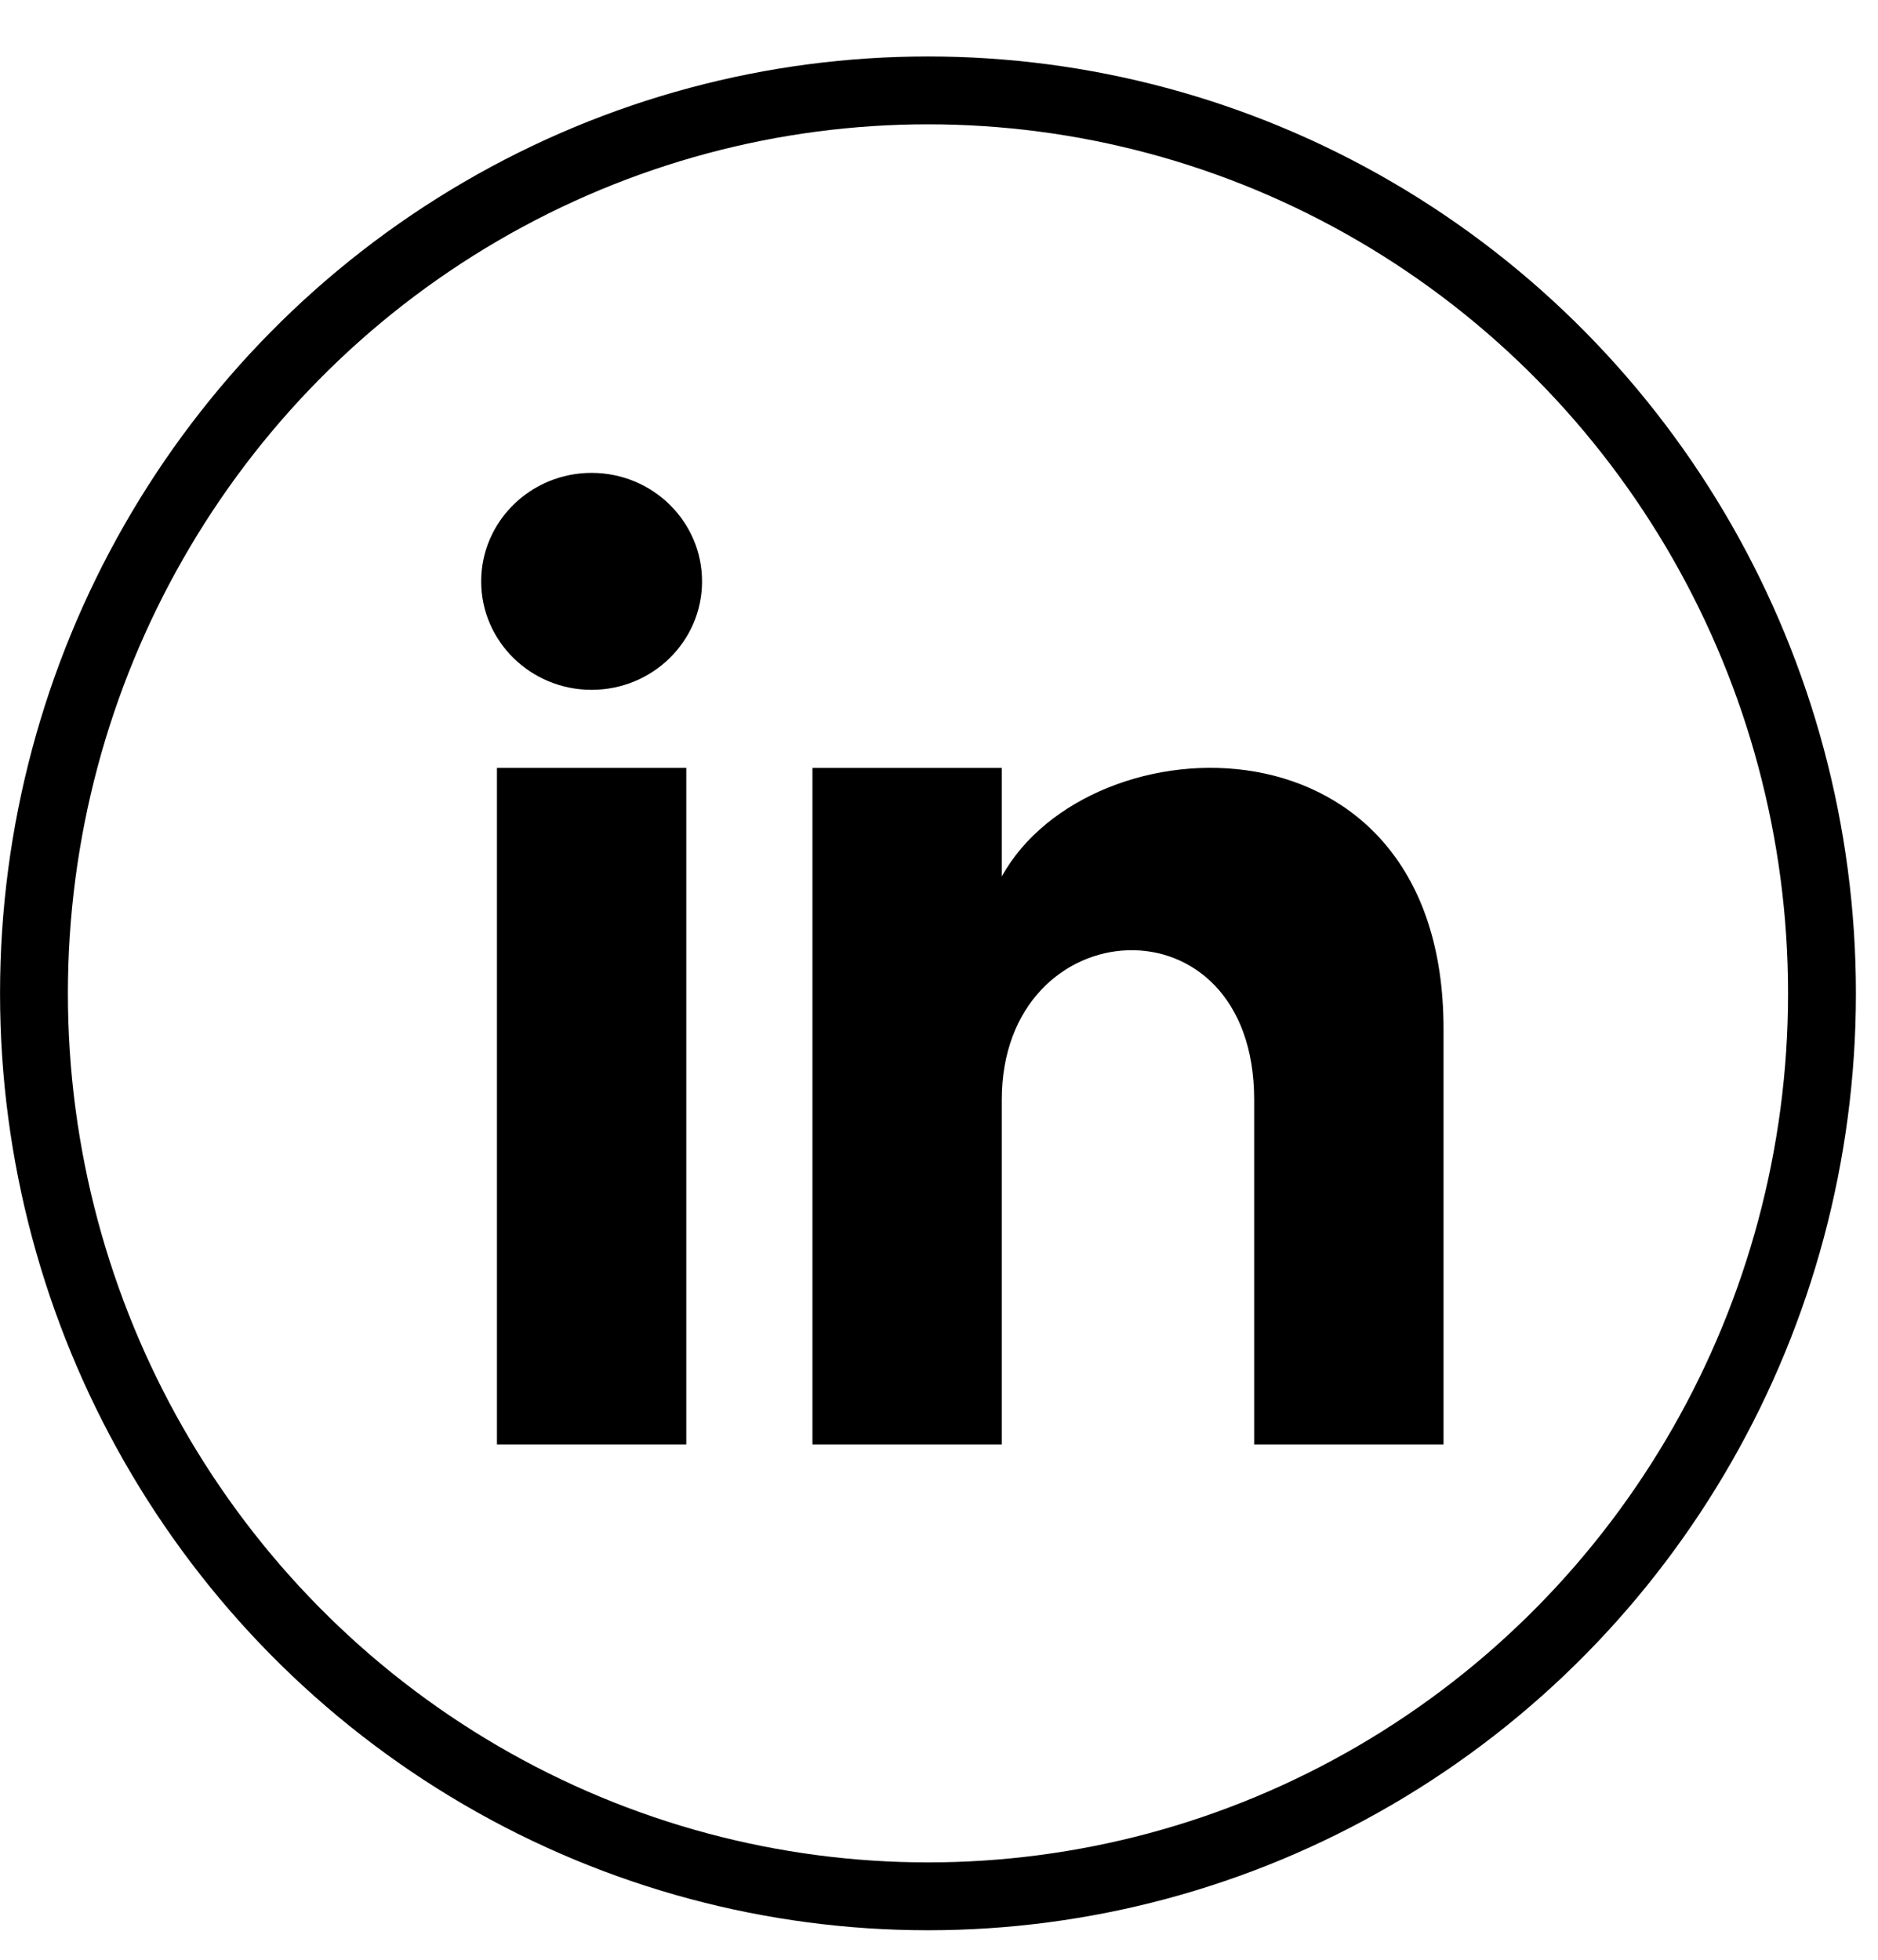 <?xml version="1.0" encoding="UTF-8"?>
<svg width="23px" height="24px" viewBox="0 0 23 24" version="1.1" xmlns="http://www.w3.org/2000/svg" xmlns:xlink="http://www.w3.org/1999/xlink">
    <title>036D64C4-B4E7-4142-B519-78031F911248</title>
    <g id="Page-1" stroke="none" stroke-width="1" fill="none" fill-rule="evenodd">
        <g id="Sharing_EMI_calculator" transform="translate(-638, -539)">
            <g id="Rectangle-2" transform="translate(583, 529)">
                <g id="Group-6" transform="translate(18.445, 10.692)">
                    <g id="Group-2" transform="translate(36.555, 0)">
                        <ellipse id="Oval-Copy" stroke="#000000" stroke-width="0.831" cx="11.365" cy="11.473" rx="10.949" ry="11.058"></ellipse>
                        <g id="Group-13" transform="translate(5.893, 5.099)" fill="#000000" fill-rule="nonzero">
                            <polygon id="Path" points="2.512 11.898 0.193 11.898 0.193 3.613 2.512 3.613"></polygon>
                            <path d="M1.352,2.657 C0.606,2.657 0,2.062 0,1.329 C0,0.595 0.606,0 1.352,0 C2.099,0 2.705,0.595 2.705,1.329 C2.705,2.062 2.1,2.657 1.352,2.657 Z" id="Path"></path>
                            <path d="M11.786,11.898 L9.467,11.898 L9.467,7.677 C9.467,5.14 6.376,5.332 6.376,7.677 L6.376,11.898 L4.057,11.898 L4.057,3.613 L6.376,3.613 L6.376,4.942 C7.455,2.994 11.786,2.85 11.786,6.807 L11.786,11.898 Z" id="Path"></path>
                        </g>
                    </g>
                </g>
            </g>
        </g>
    </g>
</svg>